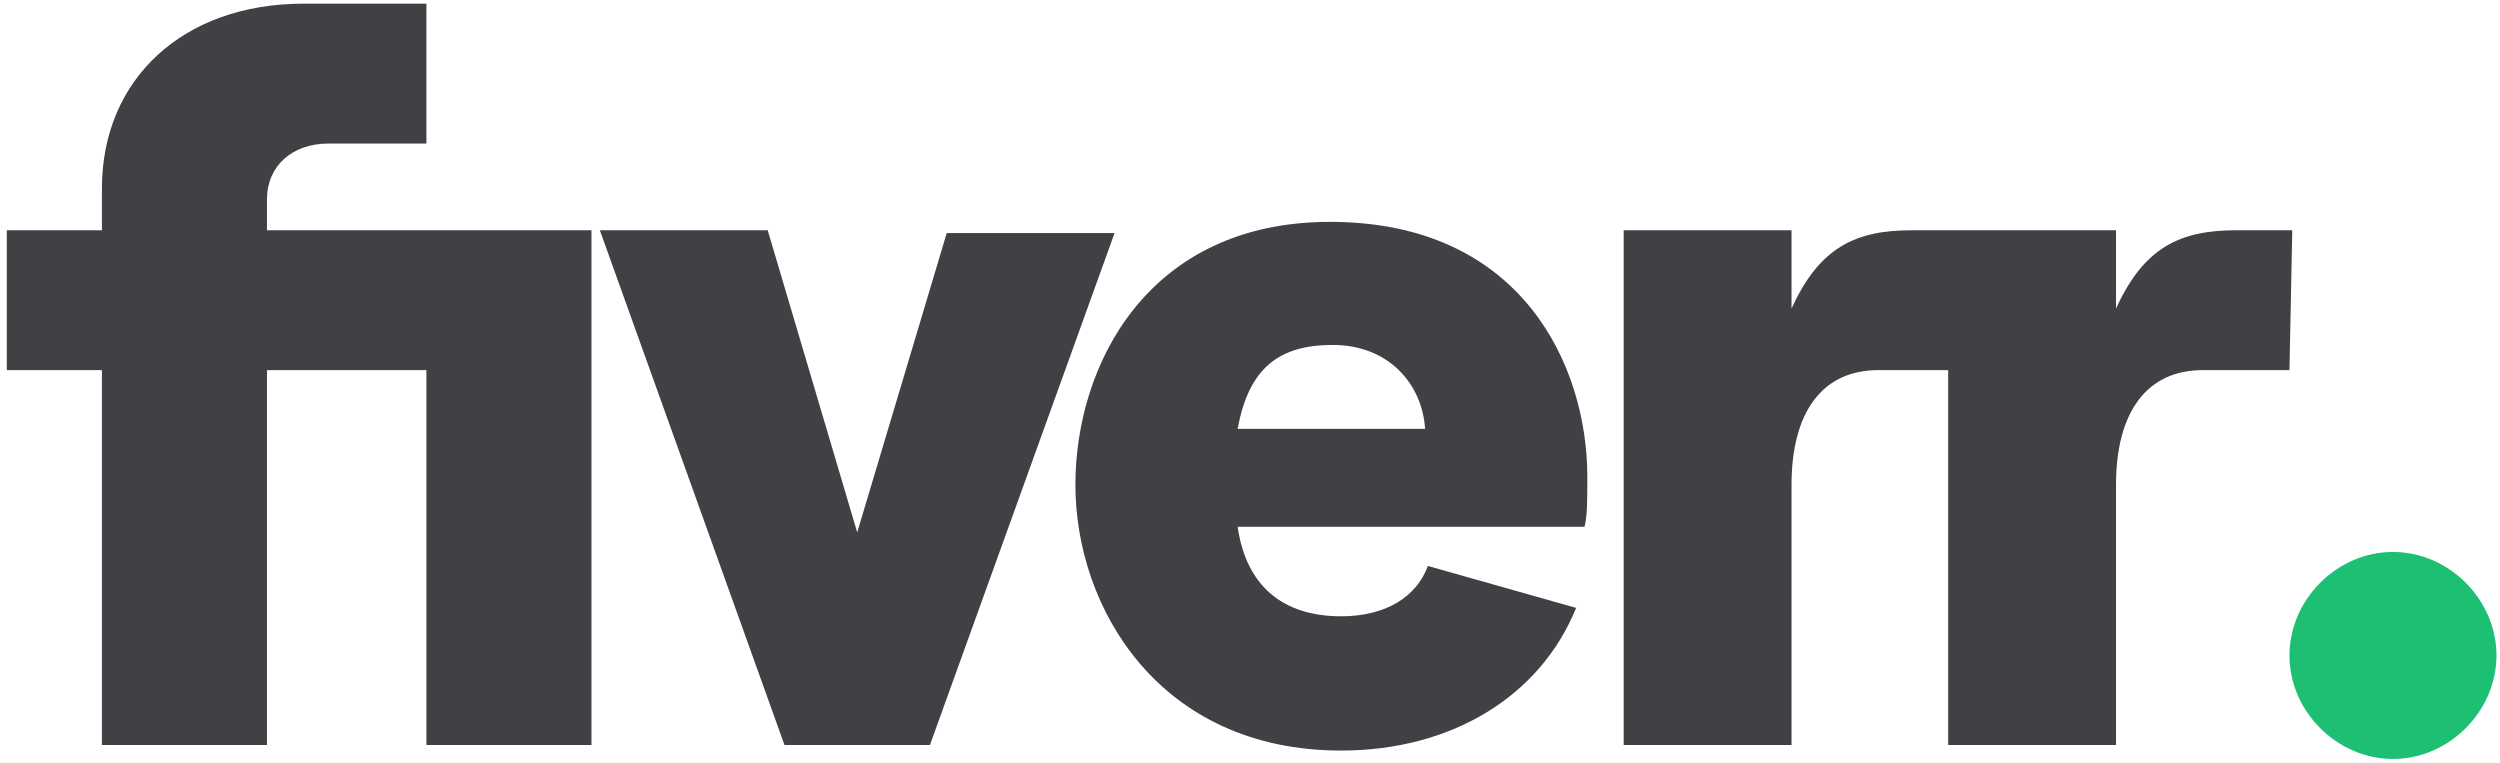 <svg width="331" height="101" viewBox="0 0 331 101" fill="none" xmlns="http://www.w3.org/2000/svg">
<g clip-path="url(#clip0_34_194)">
<path d="M303.125 49.005H291.643C284.236 49.005 280.162 54.56 280.162 64.19V98.635H257.939V49.005H248.68C241.273 49.005 237.199 54.56 237.199 64.19V98.635H214.976V30.486H237.199V40.857C240.902 32.709 245.717 30.486 253.125 30.486H280.162V40.857C283.865 32.709 288.68 30.486 296.088 30.486H303.495L303.125 49.005ZM209.791 69.746H163.865C164.976 77.523 169.791 81.597 177.569 81.597C183.495 81.597 187.569 79.005 189.05 74.931L208.68 80.486C203.865 92.338 192.013 99.375 177.569 99.375C153.495 99.375 142.384 80.486 142.384 64.19C142.384 48.264 152.013 29.375 176.088 29.375C201.643 29.375 210.162 48.635 210.162 63.079C210.162 66.412 210.162 68.264 209.791 69.746ZM188.68 56.783C188.31 50.857 183.865 45.672 176.458 45.672C169.421 45.672 165.347 48.635 163.865 56.783H188.68ZM103.865 98.635H123.125L147.569 30.857H125.347L113.495 70.486L101.643 30.486H79.421L103.865 98.635ZM13.495 98.635H35.347V49.005H56.458V98.635H78.31V30.486H35.347V26.412C35.347 21.968 38.68 19.005 43.495 19.005H56.458V0.486H40.162C24.236 0.486 13.495 10.486 13.495 24.931V30.486H0.902V49.005H13.495V98.635Z" fill="#404145"/>
<path d="M316.828 100.487C324.236 100.487 330.532 94.191 330.532 86.783C330.532 79.376 324.236 73.079 316.828 73.079C309.421 73.079 303.125 79.376 303.125 86.783C303.125 94.191 309.421 100.487 316.828 100.487Z" fill="#1DBF73"/>
</g>
<defs>
<clipPath id="clip0_34_194">
<rect width="329.63" height="100" fill="white" transform="translate(0.902 0.486)"/>
</clipPath>
</defs>
</svg>
